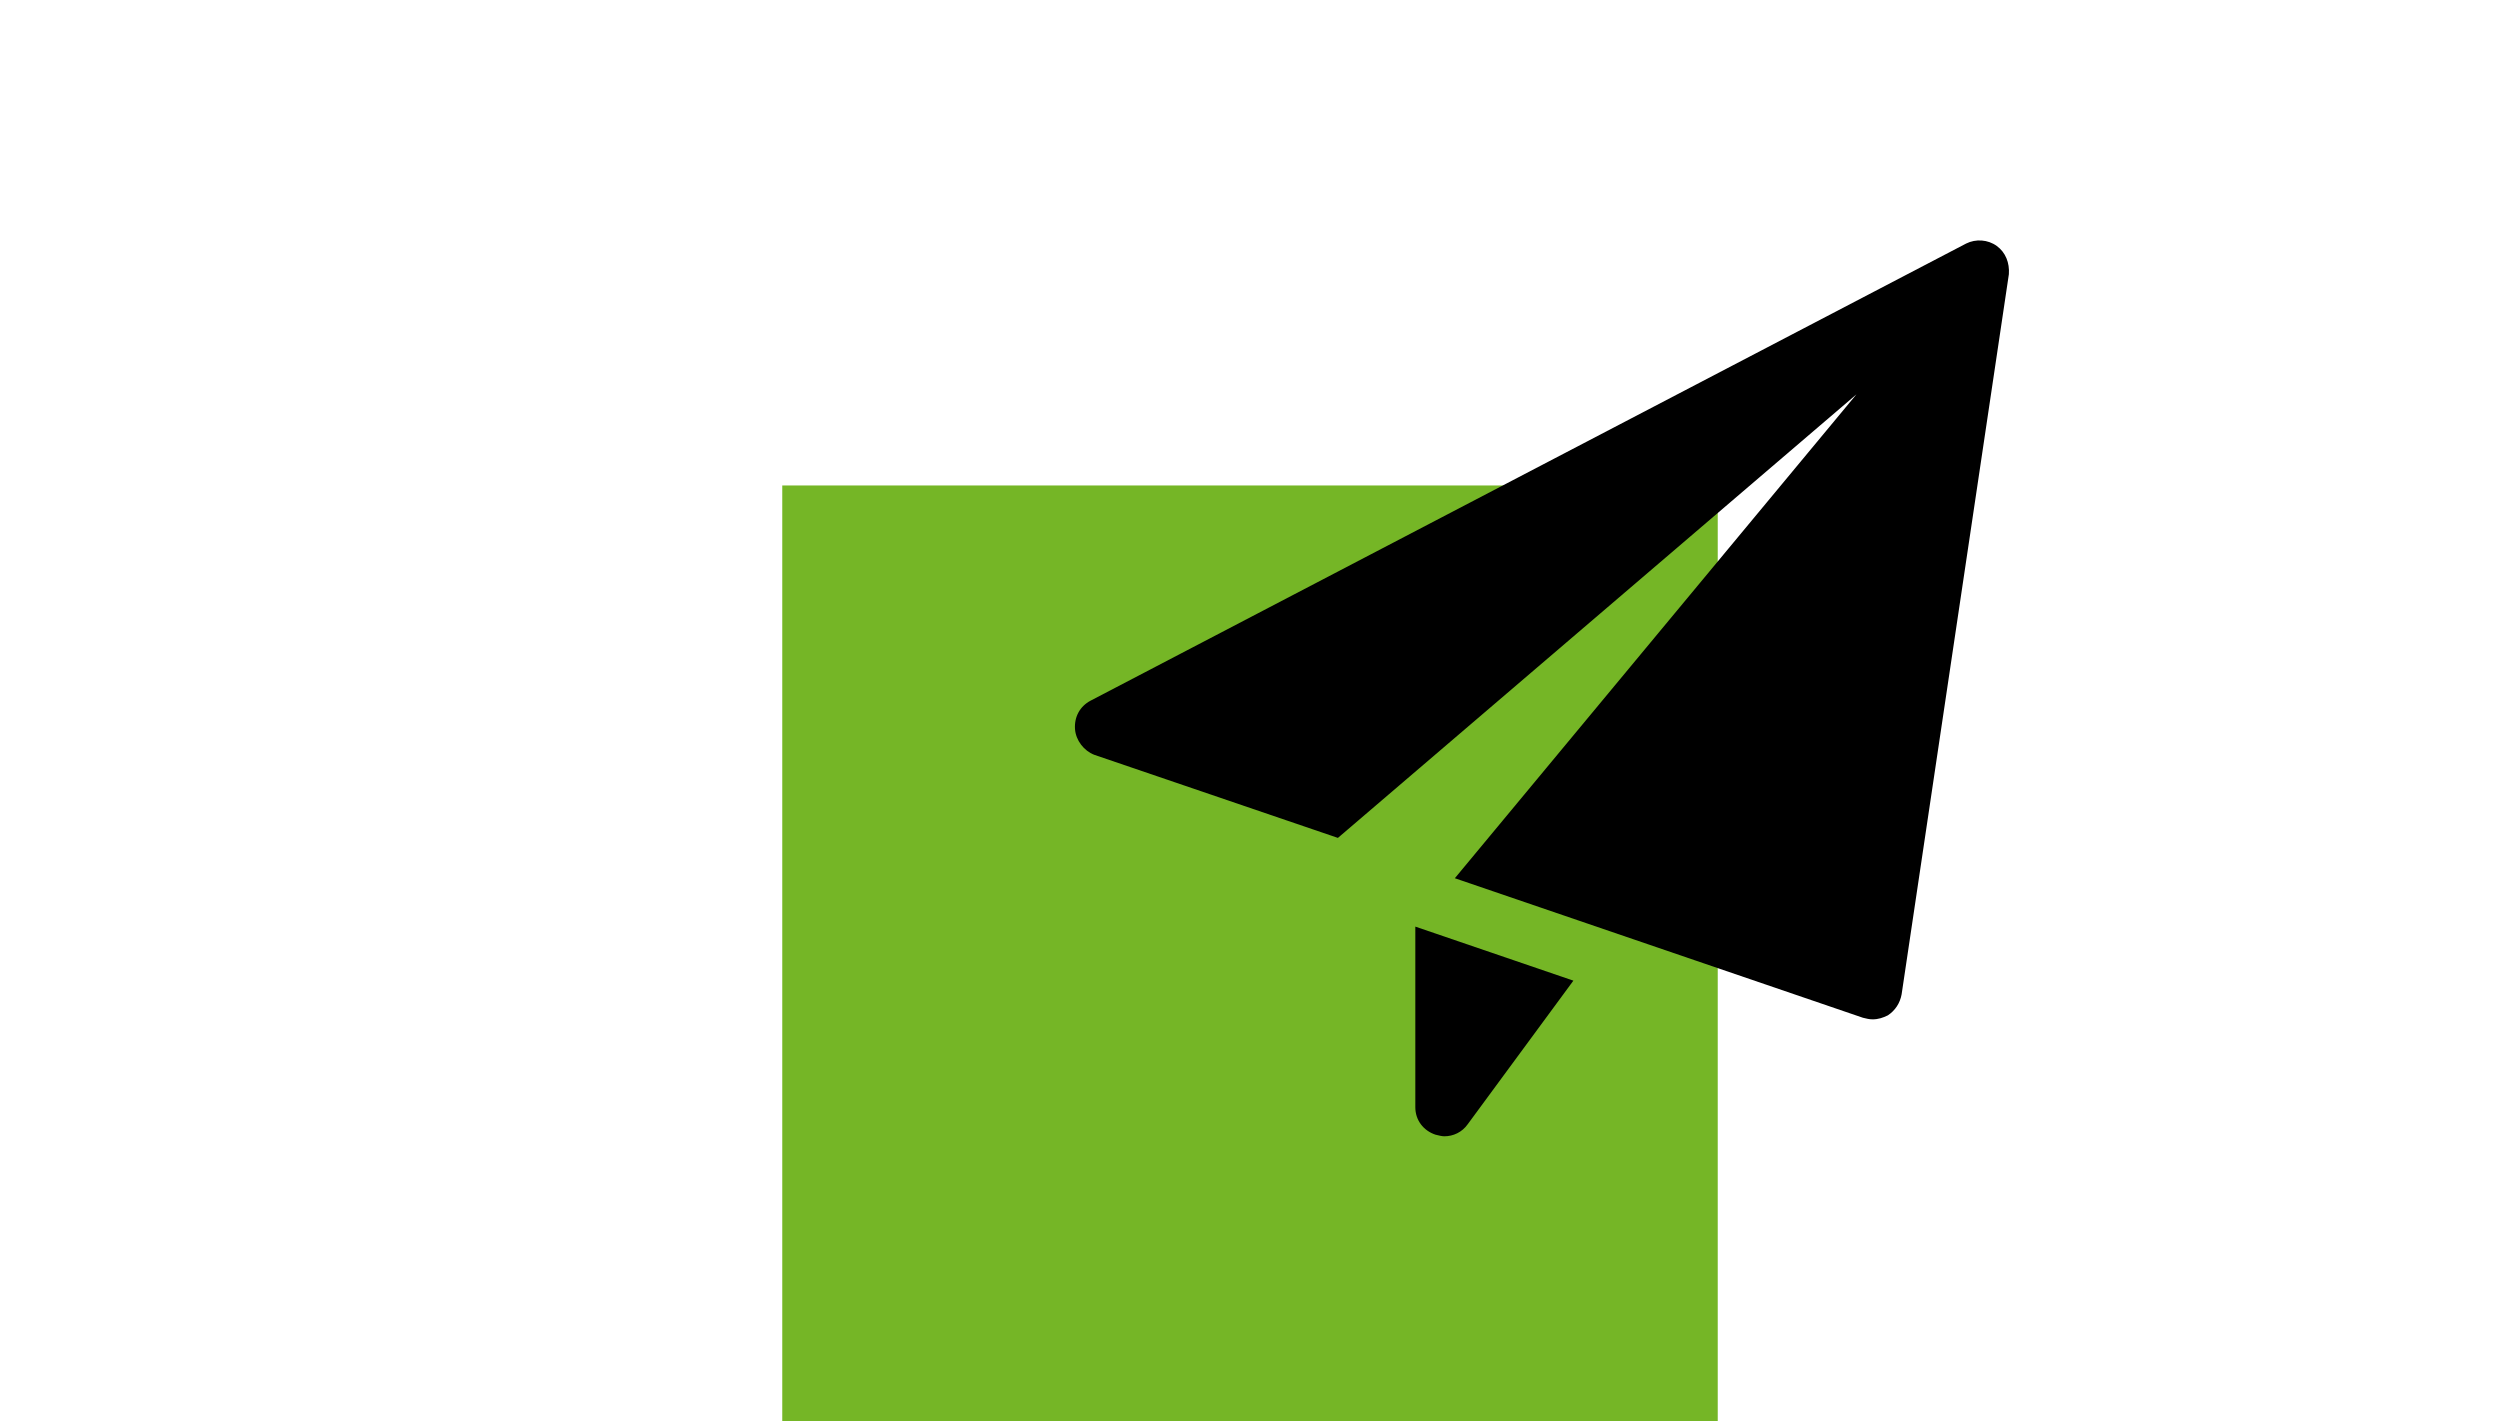 <?xml version="1.0" encoding="utf-8"?>
<!-- Generator: Adobe Illustrator 25.4.1, SVG Export Plug-In . SVG Version: 6.00 Build 0)  -->
<svg version="1.1" id="Ebene_1" xmlns="http://www.w3.org/2000/svg" xmlns:xlink="http://www.w3.org/1999/xlink" x="0px" y="0px"
	 viewBox="0 0 310 176.2" style="enable-background:new 0 0 310 176.2;" xml:space="preserve">
<style type="text/css">
	.st0{fill:#75B626;}
</style>
<g id="Kontakt">
	<g id="EMail">
		<rect x="97" y="60.2" class="st0" width="116" height="116"/>
		<g>
			<path d="M175.5,114.9v22.4c0,1.6,1,2.9,2.5,3.4c0.4,0.1,0.8,0.2,1.1,0.2c1.1,0,2.2-0.5,2.9-1.5l13.1-17.8L175.5,114.9z"/>
			<path d="M247.6,30.5c-1.1-0.8-2.6-0.9-3.8-0.3L135.2,86.9c-1.3,0.7-2,2-1.9,3.5c0.1,1.4,1.1,2.7,2.4,3.2l30.2,10.3l64.3-55
				l-49.8,60l50.6,17.3c0.4,0.1,0.8,0.2,1.2,0.2c0.7,0,1.3-0.2,1.9-0.5c0.9-0.6,1.5-1.5,1.7-2.6L249.1,34
				C249.2,32.6,248.7,31.3,247.6,30.5z"/>
		</g>
	</g>
</g>
</svg>
